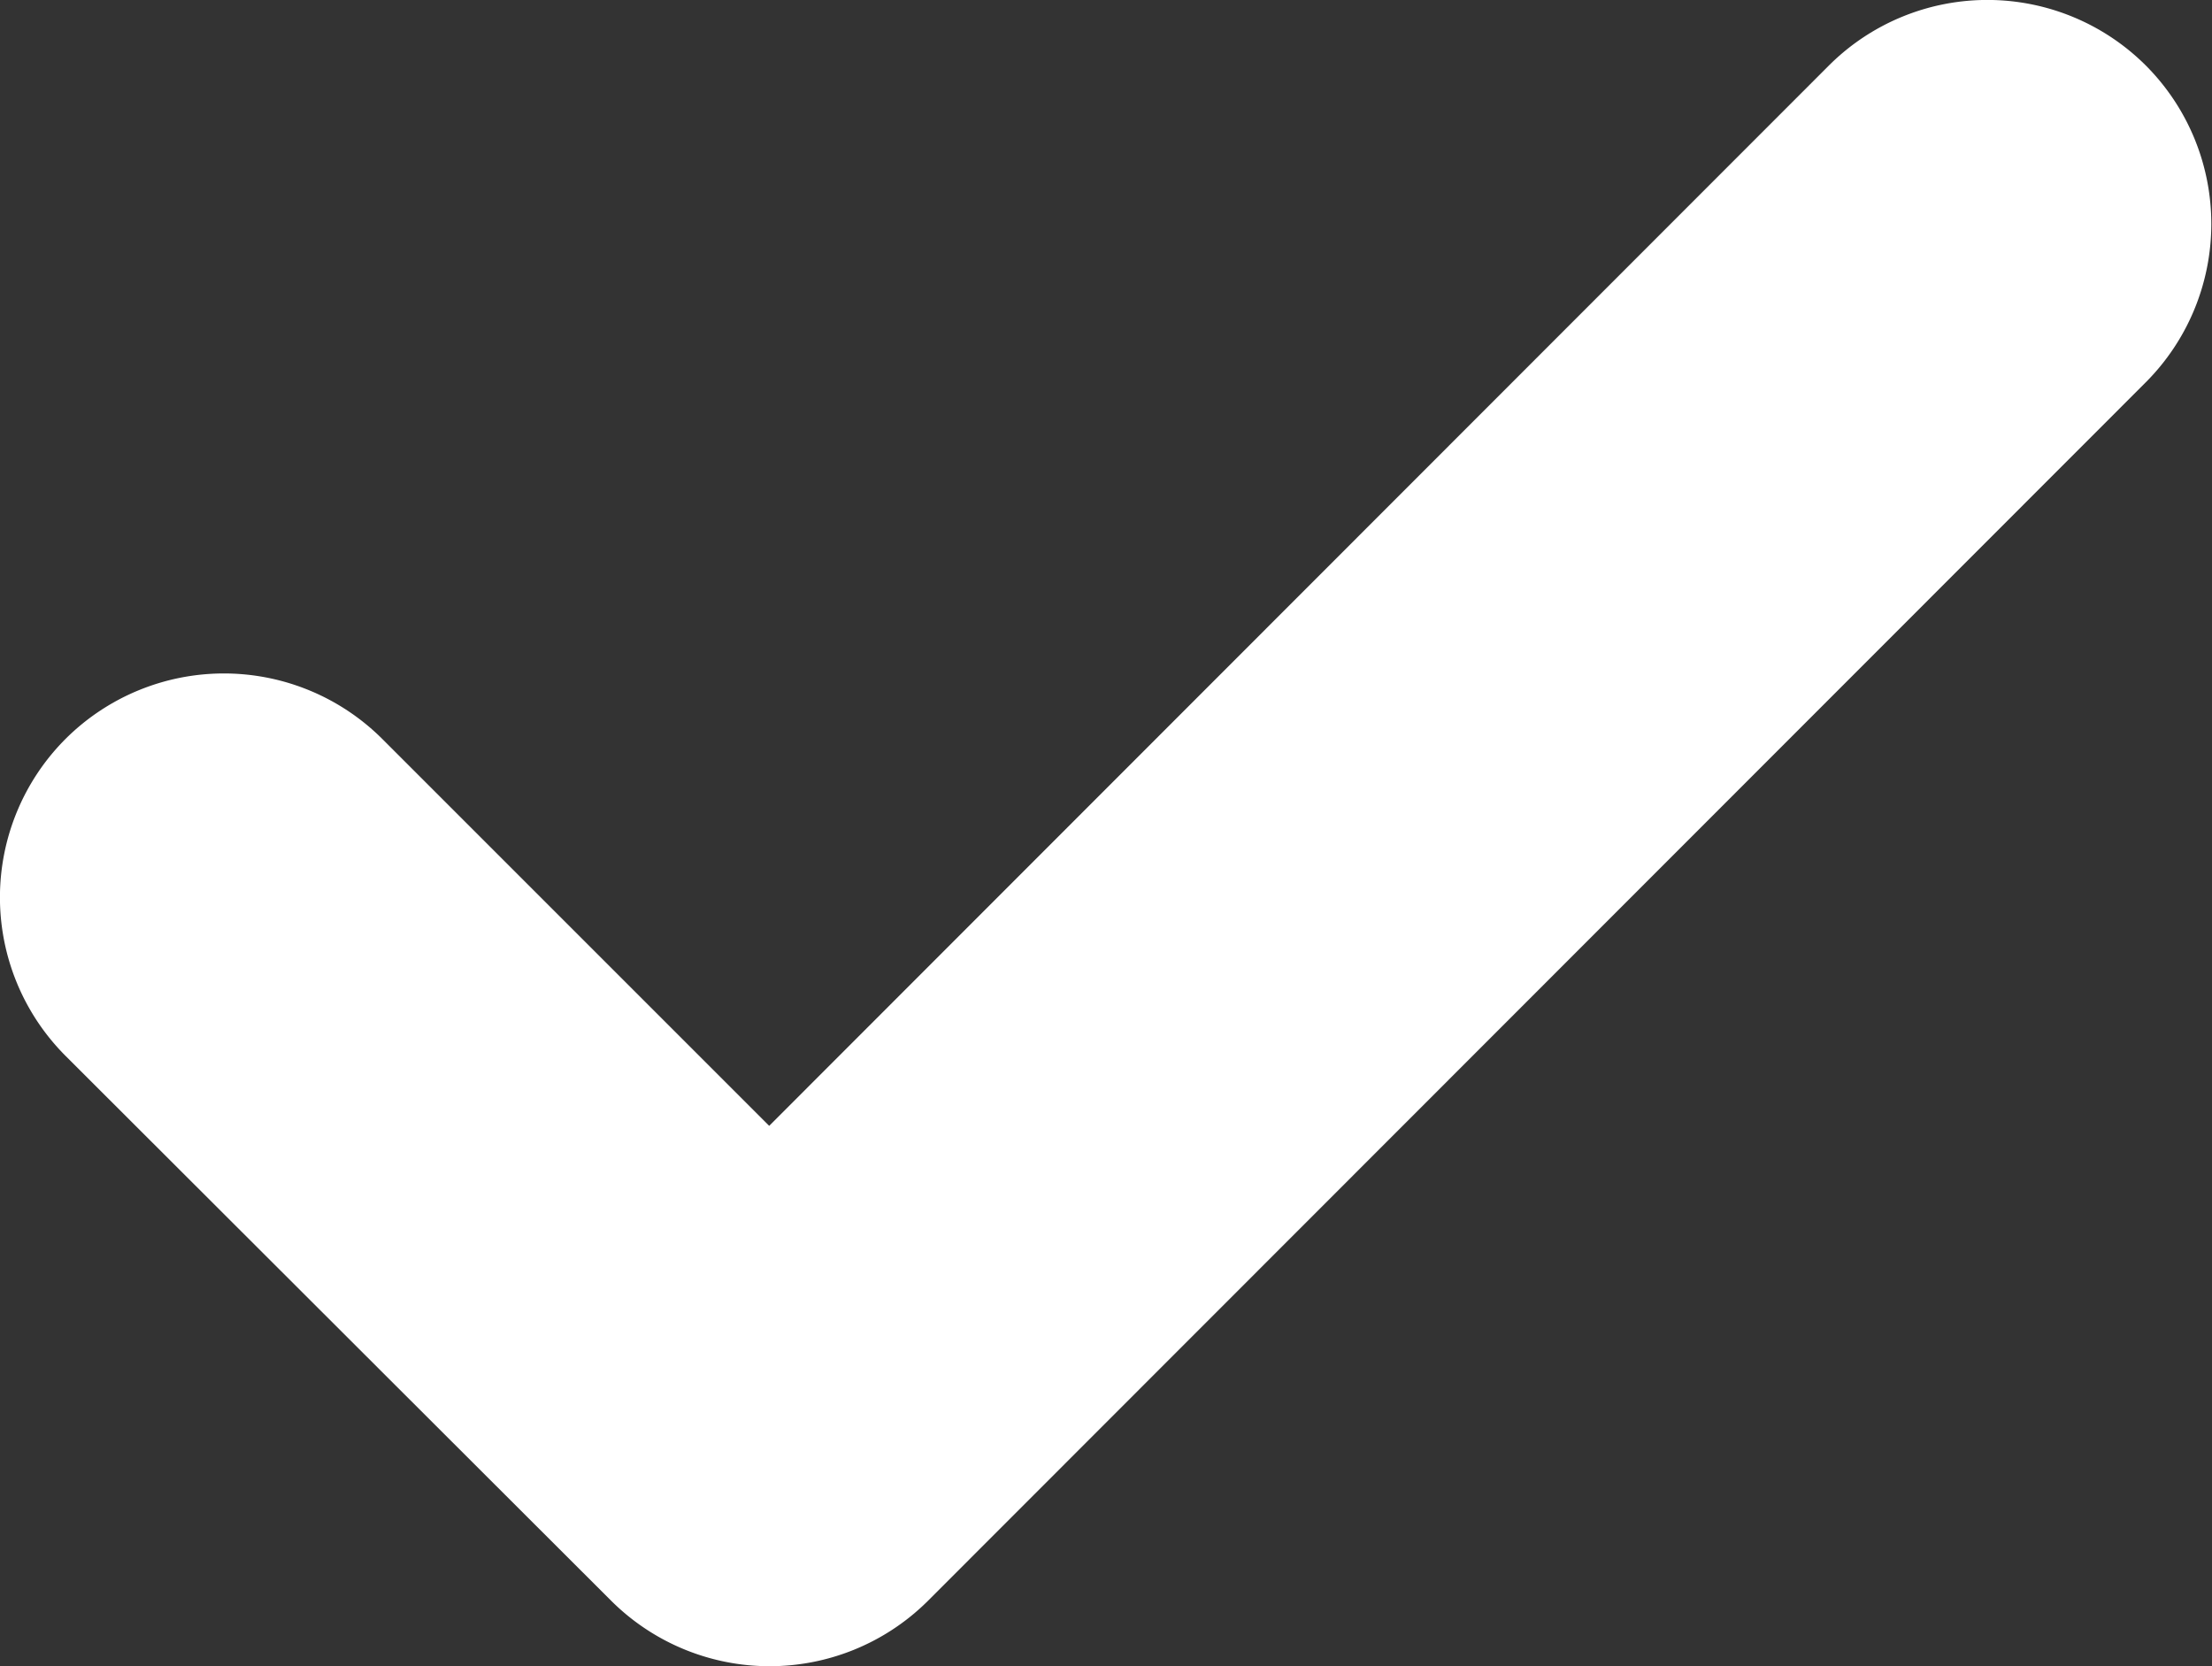 <svg xmlns="http://www.w3.org/2000/svg" viewBox="0 0 29.59 22.29"><rect x="0" y="0" width="29.59" height="22.29" fill="#333333" stroke="none"/><defs><style>.a{fill:#fff;stroke:#fff;stroke-miterlimit:10;stroke-width:4px;}</style></defs><title>icon-check</title><path class="a" d="M10.29,20.29A1,1,0,0,1,9.59,20L2.29,12.71a1,1,0,0,1,0-1.41h0a1,1,0,0,1,1.41,0l6.59,6.59L25.88,2.29a1,1,0,0,1,1.41,0h0a1,1,0,0,1,0,1.41L11,20A1,1,0,0,1,10.29,20.29Z"/></svg>